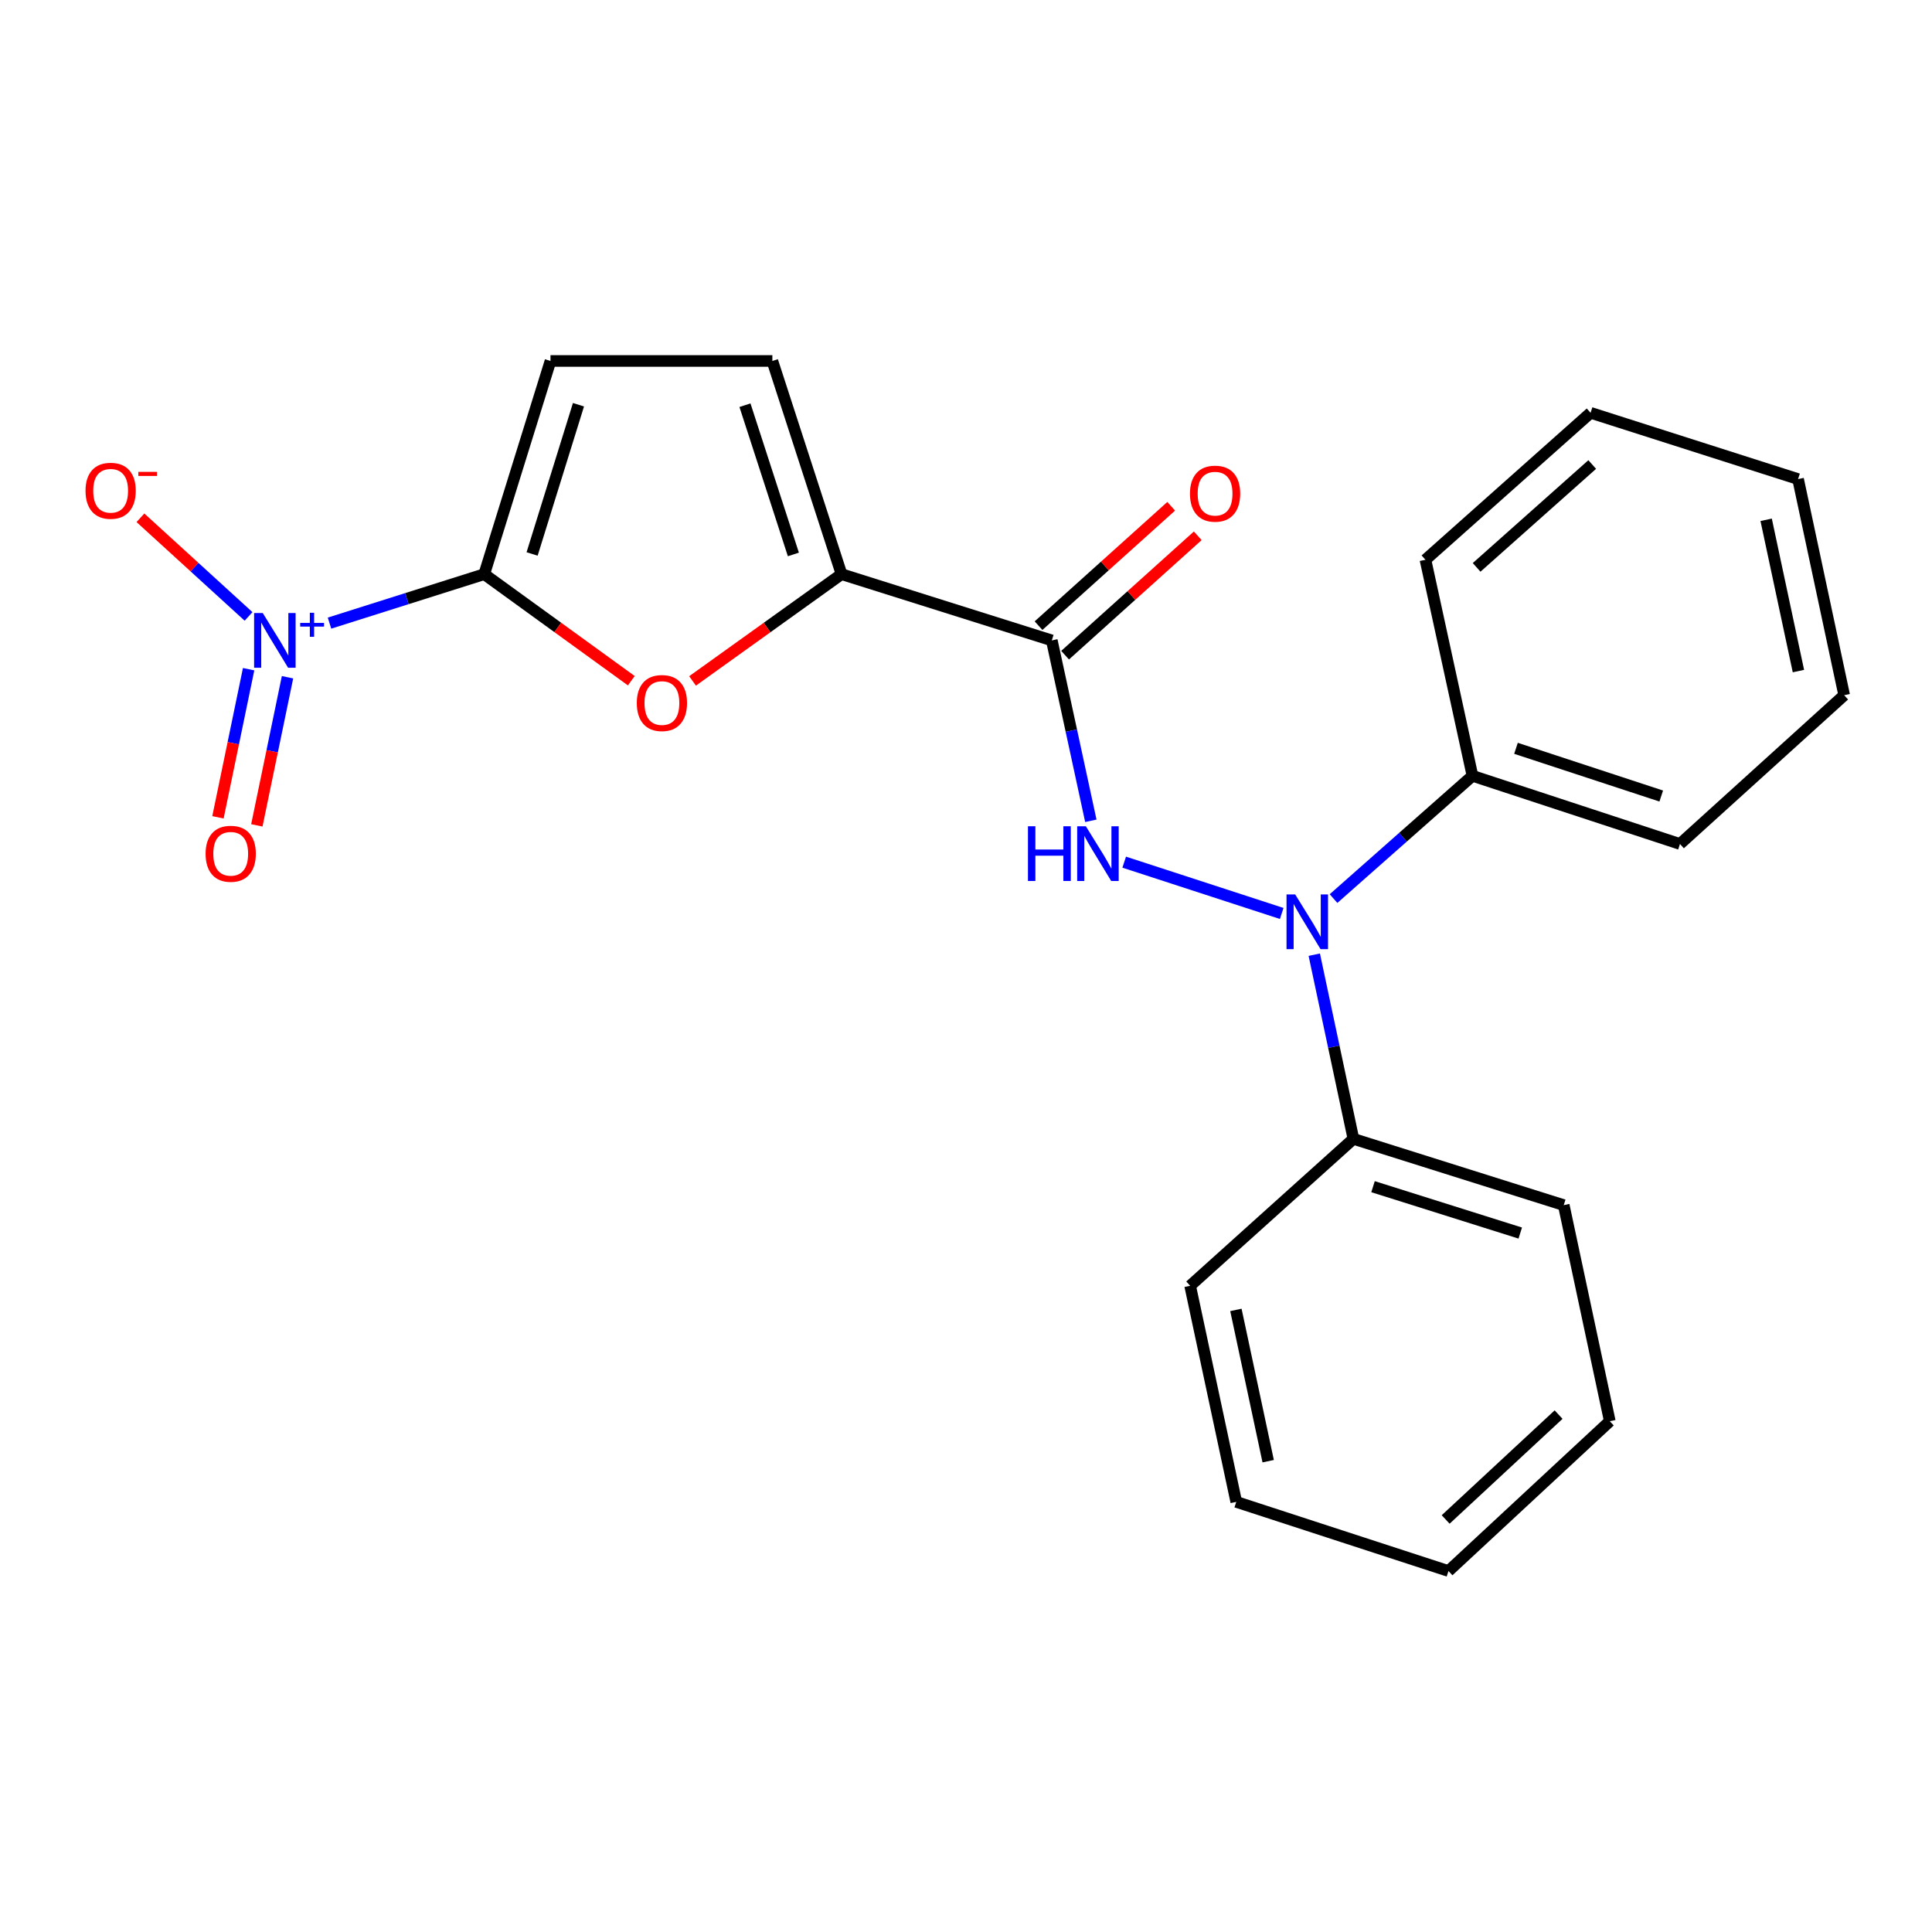 <?xml version='1.0' encoding='iso-8859-1'?>
<svg version='1.1' baseProfile='full'
              xmlns='http://www.w3.org/2000/svg'
                      xmlns:rdkit='http://www.rdkit.org/xml'
                      xmlns:xlink='http://www.w3.org/1999/xlink'
                  xml:space='preserve'
width='1000px' height='1000px' viewBox='0 0 1000 1000'>
<!-- END OF HEADER -->
<rect style='opacity:1.0;fill:#FFFFFF;stroke:none' width='1000' height='1000' x='0' y='0'> </rect>
<path class='bond-0' d='M 250.642,297.185 L 210.598,309.856' style='fill:none;fill-rule:evenodd;stroke:#000000;stroke-width:6px;stroke-linecap:butt;stroke-linejoin:miter;stroke-opacity:1' />
<path class='bond-0' d='M 210.598,309.856 L 170.555,322.527' style='fill:none;fill-rule:evenodd;stroke:#0000FF;stroke-width:6px;stroke-linecap:butt;stroke-linejoin:miter;stroke-opacity:1' />
<path class='bond-4' d='M 250.642,297.185 L 288.704,324.759' style='fill:none;fill-rule:evenodd;stroke:#000000;stroke-width:6px;stroke-linecap:butt;stroke-linejoin:miter;stroke-opacity:1' />
<path class='bond-4' d='M 288.704,324.759 L 326.766,352.333' style='fill:none;fill-rule:evenodd;stroke:#FF0000;stroke-width:6px;stroke-linecap:butt;stroke-linejoin:miter;stroke-opacity:1' />
<path class='bond-6' d='M 250.642,297.185 L 284.935,186.835' style='fill:none;fill-rule:evenodd;stroke:#000000;stroke-width:6px;stroke-linecap:butt;stroke-linejoin:miter;stroke-opacity:1' />
<path class='bond-6' d='M 275.415,286.733 L 299.421,209.488' style='fill:none;fill-rule:evenodd;stroke:#000000;stroke-width:6px;stroke-linecap:butt;stroke-linejoin:miter;stroke-opacity:1' />
<path class='bond-8' d='M 128.652,319.057 L 100.669,293.529' style='fill:none;fill-rule:evenodd;stroke:#0000FF;stroke-width:6px;stroke-linecap:butt;stroke-linejoin:miter;stroke-opacity:1' />
<path class='bond-8' d='M 100.669,293.529 L 72.686,268.001' style='fill:none;fill-rule:evenodd;stroke:#FF0000;stroke-width:6px;stroke-linecap:butt;stroke-linejoin:miter;stroke-opacity:1' />
<path class='bond-9' d='M 128.688,346.372 L 120.75,384.706' style='fill:none;fill-rule:evenodd;stroke:#0000FF;stroke-width:6px;stroke-linecap:butt;stroke-linejoin:miter;stroke-opacity:1' />
<path class='bond-9' d='M 120.75,384.706 L 112.812,423.04' style='fill:none;fill-rule:evenodd;stroke:#FF0000;stroke-width:6px;stroke-linecap:butt;stroke-linejoin:miter;stroke-opacity:1' />
<path class='bond-9' d='M 148.817,350.54 L 140.879,388.874' style='fill:none;fill-rule:evenodd;stroke:#0000FF;stroke-width:6px;stroke-linecap:butt;stroke-linejoin:miter;stroke-opacity:1' />
<path class='bond-9' d='M 140.879,388.874 L 132.94,427.208' style='fill:none;fill-rule:evenodd;stroke:#FF0000;stroke-width:6px;stroke-linecap:butt;stroke-linejoin:miter;stroke-opacity:1' />
<path class='bond-1' d='M 544.416,331.478 L 435.574,297.185' style='fill:none;fill-rule:evenodd;stroke:#000000;stroke-width:6px;stroke-linecap:butt;stroke-linejoin:miter;stroke-opacity:1' />
<path class='bond-3' d='M 544.416,331.478 L 554.518,378.162' style='fill:none;fill-rule:evenodd;stroke:#000000;stroke-width:6px;stroke-linecap:butt;stroke-linejoin:miter;stroke-opacity:1' />
<path class='bond-3' d='M 554.518,378.162 L 564.619,424.845' style='fill:none;fill-rule:evenodd;stroke:#0000FF;stroke-width:6px;stroke-linecap:butt;stroke-linejoin:miter;stroke-opacity:1' />
<path class='bond-10' d='M 551.291,339.118 L 585.623,308.224' style='fill:none;fill-rule:evenodd;stroke:#000000;stroke-width:6px;stroke-linecap:butt;stroke-linejoin:miter;stroke-opacity:1' />
<path class='bond-10' d='M 585.623,308.224 L 619.955,277.33' style='fill:none;fill-rule:evenodd;stroke:#FF0000;stroke-width:6px;stroke-linecap:butt;stroke-linejoin:miter;stroke-opacity:1' />
<path class='bond-10' d='M 537.541,323.838 L 571.873,292.944' style='fill:none;fill-rule:evenodd;stroke:#000000;stroke-width:6px;stroke-linecap:butt;stroke-linejoin:miter;stroke-opacity:1' />
<path class='bond-10' d='M 571.873,292.944 L 606.205,262.05' style='fill:none;fill-rule:evenodd;stroke:#FF0000;stroke-width:6px;stroke-linecap:butt;stroke-linejoin:miter;stroke-opacity:1' />
<path class='bond-2' d='M 435.574,297.185 L 397.019,324.814' style='fill:none;fill-rule:evenodd;stroke:#000000;stroke-width:6px;stroke-linecap:butt;stroke-linejoin:miter;stroke-opacity:1' />
<path class='bond-2' d='M 397.019,324.814 L 358.465,352.443' style='fill:none;fill-rule:evenodd;stroke:#FF0000;stroke-width:6px;stroke-linecap:butt;stroke-linejoin:miter;stroke-opacity:1' />
<path class='bond-23' d='M 435.574,297.185 L 399.773,186.835' style='fill:none;fill-rule:evenodd;stroke:#000000;stroke-width:6px;stroke-linecap:butt;stroke-linejoin:miter;stroke-opacity:1' />
<path class='bond-23' d='M 410.651,286.976 L 385.591,209.731' style='fill:none;fill-rule:evenodd;stroke:#000000;stroke-width:6px;stroke-linecap:butt;stroke-linejoin:miter;stroke-opacity:1' />
<path class='bond-5' d='M 581.883,446.253 L 663.414,472.806' style='fill:none;fill-rule:evenodd;stroke:#0000FF;stroke-width:6px;stroke-linecap:butt;stroke-linejoin:miter;stroke-opacity:1' />
<path class='bond-11' d='M 690.238,465.104 L 726.191,433.333' style='fill:none;fill-rule:evenodd;stroke:#0000FF;stroke-width:6px;stroke-linecap:butt;stroke-linejoin:miter;stroke-opacity:1' />
<path class='bond-11' d='M 726.191,433.333 L 762.145,401.562' style='fill:none;fill-rule:evenodd;stroke:#000000;stroke-width:6px;stroke-linecap:butt;stroke-linejoin:miter;stroke-opacity:1' />
<path class='bond-12' d='M 680.265,494.146 L 690.394,541.81' style='fill:none;fill-rule:evenodd;stroke:#0000FF;stroke-width:6px;stroke-linecap:butt;stroke-linejoin:miter;stroke-opacity:1' />
<path class='bond-12' d='M 690.394,541.81 L 700.524,589.474' style='fill:none;fill-rule:evenodd;stroke:#000000;stroke-width:6px;stroke-linecap:butt;stroke-linejoin:miter;stroke-opacity:1' />
<path class='bond-7' d='M 284.935,186.835 L 399.773,186.835' style='fill:none;fill-rule:evenodd;stroke:#000000;stroke-width:6px;stroke-linecap:butt;stroke-linejoin:miter;stroke-opacity:1' />
<path class='bond-14' d='M 762.145,401.562 L 869.548,436.849' style='fill:none;fill-rule:evenodd;stroke:#000000;stroke-width:6px;stroke-linecap:butt;stroke-linejoin:miter;stroke-opacity:1' />
<path class='bond-14' d='M 784.672,387.326 L 859.854,412.027' style='fill:none;fill-rule:evenodd;stroke:#000000;stroke-width:6px;stroke-linecap:butt;stroke-linejoin:miter;stroke-opacity:1' />
<path class='bond-15' d='M 762.145,401.562 L 737.81,289.728' style='fill:none;fill-rule:evenodd;stroke:#000000;stroke-width:6px;stroke-linecap:butt;stroke-linejoin:miter;stroke-opacity:1' />
<path class='bond-13' d='M 700.524,589.474 L 809.389,623.768' style='fill:none;fill-rule:evenodd;stroke:#000000;stroke-width:6px;stroke-linecap:butt;stroke-linejoin:miter;stroke-opacity:1' />
<path class='bond-13' d='M 710.678,614.224 L 786.883,638.229' style='fill:none;fill-rule:evenodd;stroke:#000000;stroke-width:6px;stroke-linecap:butt;stroke-linejoin:miter;stroke-opacity:1' />
<path class='bond-16' d='M 700.524,589.474 L 616.018,665.518' style='fill:none;fill-rule:evenodd;stroke:#000000;stroke-width:6px;stroke-linecap:butt;stroke-linejoin:miter;stroke-opacity:1' />
<path class='bond-19' d='M 809.389,623.768 L 833.233,735.624' style='fill:none;fill-rule:evenodd;stroke:#000000;stroke-width:6px;stroke-linecap:butt;stroke-linejoin:miter;stroke-opacity:1' />
<path class='bond-17' d='M 869.548,436.849 L 954.545,359.834' style='fill:none;fill-rule:evenodd;stroke:#000000;stroke-width:6px;stroke-linecap:butt;stroke-linejoin:miter;stroke-opacity:1' />
<path class='bond-18' d='M 737.81,289.728 L 823.287,213.672' style='fill:none;fill-rule:evenodd;stroke:#000000;stroke-width:6px;stroke-linecap:butt;stroke-linejoin:miter;stroke-opacity:1' />
<path class='bond-18' d='M 764.295,293.676 L 824.129,240.437' style='fill:none;fill-rule:evenodd;stroke:#000000;stroke-width:6px;stroke-linecap:butt;stroke-linejoin:miter;stroke-opacity:1' />
<path class='bond-20' d='M 616.018,665.518 L 639.885,777.375' style='fill:none;fill-rule:evenodd;stroke:#000000;stroke-width:6px;stroke-linecap:butt;stroke-linejoin:miter;stroke-opacity:1' />
<path class='bond-20' d='M 639.701,678.007 L 656.408,756.307' style='fill:none;fill-rule:evenodd;stroke:#000000;stroke-width:6px;stroke-linecap:butt;stroke-linejoin:miter;stroke-opacity:1' />
<path class='bond-25' d='M 954.545,359.834 L 930.678,247.977' style='fill:none;fill-rule:evenodd;stroke:#000000;stroke-width:6px;stroke-linecap:butt;stroke-linejoin:miter;stroke-opacity:1' />
<path class='bond-25' d='M 930.862,347.345 L 914.155,269.045' style='fill:none;fill-rule:evenodd;stroke:#000000;stroke-width:6px;stroke-linecap:butt;stroke-linejoin:miter;stroke-opacity:1' />
<path class='bond-21' d='M 823.287,213.672 L 930.678,247.977' style='fill:none;fill-rule:evenodd;stroke:#000000;stroke-width:6px;stroke-linecap:butt;stroke-linejoin:miter;stroke-opacity:1' />
<path class='bond-24' d='M 833.233,735.624 L 749.732,813.165' style='fill:none;fill-rule:evenodd;stroke:#000000;stroke-width:6px;stroke-linecap:butt;stroke-linejoin:miter;stroke-opacity:1' />
<path class='bond-24' d='M 806.721,732.193 L 748.27,786.471' style='fill:none;fill-rule:evenodd;stroke:#000000;stroke-width:6px;stroke-linecap:butt;stroke-linejoin:miter;stroke-opacity:1' />
<path class='bond-22' d='M 639.885,777.375 L 749.732,813.165' style='fill:none;fill-rule:evenodd;stroke:#000000;stroke-width:6px;stroke-linecap:butt;stroke-linejoin:miter;stroke-opacity:1' />
<path  class='atom-1' d='M 136.008 317.318
L 145.288 332.318
Q 146.208 333.798, 147.688 336.478
Q 149.168 339.158, 149.248 339.318
L 149.248 317.318
L 153.008 317.318
L 153.008 345.638
L 149.128 345.638
L 139.168 329.238
Q 138.008 327.318, 136.768 325.118
Q 135.568 322.918, 135.208 322.238
L 135.208 345.638
L 131.528 345.638
L 131.528 317.318
L 136.008 317.318
' fill='#0000FF'/>
<path  class='atom-1' d='M 155.384 322.423
L 160.374 322.423
L 160.374 317.17
L 162.591 317.17
L 162.591 322.423
L 167.713 322.423
L 167.713 324.324
L 162.591 324.324
L 162.591 329.604
L 160.374 329.604
L 160.374 324.324
L 155.384 324.324
L 155.384 322.423
' fill='#0000FF'/>
<path  class='atom-4' d='M 532.074 427.668
L 535.914 427.668
L 535.914 439.708
L 550.394 439.708
L 550.394 427.668
L 554.234 427.668
L 554.234 455.988
L 550.394 455.988
L 550.394 442.908
L 535.914 442.908
L 535.914 455.988
L 532.074 455.988
L 532.074 427.668
' fill='#0000FF'/>
<path  class='atom-4' d='M 562.034 427.668
L 571.314 442.668
Q 572.234 444.148, 573.714 446.828
Q 575.194 449.508, 575.274 449.668
L 575.274 427.668
L 579.034 427.668
L 579.034 455.988
L 575.154 455.988
L 565.194 439.588
Q 564.034 437.668, 562.794 435.468
Q 561.594 433.268, 561.234 432.588
L 561.234 455.988
L 557.554 455.988
L 557.554 427.668
L 562.034 427.668
' fill='#0000FF'/>
<path  class='atom-5' d='M 329.605 363.888
Q 329.605 357.088, 332.965 353.288
Q 336.325 349.488, 342.605 349.488
Q 348.885 349.488, 352.245 353.288
Q 355.605 357.088, 355.605 363.888
Q 355.605 370.768, 352.205 374.688
Q 348.805 378.568, 342.605 378.568
Q 336.365 378.568, 332.965 374.688
Q 329.605 370.808, 329.605 363.888
M 342.605 375.368
Q 346.925 375.368, 349.245 372.488
Q 351.605 369.568, 351.605 363.888
Q 351.605 358.328, 349.245 355.528
Q 346.925 352.688, 342.605 352.688
Q 338.285 352.688, 335.925 355.488
Q 333.605 358.288, 333.605 363.888
Q 333.605 369.608, 335.925 372.488
Q 338.285 375.368, 342.605 375.368
' fill='#FF0000'/>
<path  class='atom-6' d='M 670.385 462.955
L 679.665 477.955
Q 680.585 479.435, 682.065 482.115
Q 683.545 484.795, 683.625 484.955
L 683.625 462.955
L 687.385 462.955
L 687.385 491.275
L 683.505 491.275
L 673.545 474.875
Q 672.385 472.955, 671.145 470.755
Q 669.945 468.555, 669.585 467.875
L 669.585 491.275
L 665.905 491.275
L 665.905 462.955
L 670.385 462.955
' fill='#0000FF'/>
<path  class='atom-9' d='M 44.271 254.018
Q 44.271 247.218, 47.631 243.418
Q 50.991 239.618, 57.271 239.618
Q 63.551 239.618, 66.911 243.418
Q 70.271 247.218, 70.271 254.018
Q 70.271 260.898, 66.871 264.818
Q 63.471 268.698, 57.271 268.698
Q 51.031 268.698, 47.631 264.818
Q 44.271 260.938, 44.271 254.018
M 57.271 265.498
Q 61.591 265.498, 63.911 262.618
Q 66.271 259.698, 66.271 254.018
Q 66.271 248.458, 63.911 245.658
Q 61.591 242.818, 57.271 242.818
Q 52.951 242.818, 50.591 245.618
Q 48.271 248.418, 48.271 254.018
Q 48.271 259.738, 50.591 262.618
Q 52.951 265.498, 57.271 265.498
' fill='#FF0000'/>
<path  class='atom-9' d='M 71.591 244.24
L 81.28 244.24
L 81.28 246.352
L 71.591 246.352
L 71.591 244.24
' fill='#FF0000'/>
<path  class='atom-10' d='M 106.417 441.908
Q 106.417 435.108, 109.777 431.308
Q 113.137 427.508, 119.417 427.508
Q 125.697 427.508, 129.057 431.308
Q 132.417 435.108, 132.417 441.908
Q 132.417 448.788, 129.017 452.708
Q 125.617 456.588, 119.417 456.588
Q 113.177 456.588, 109.777 452.708
Q 106.417 448.828, 106.417 441.908
M 119.417 453.388
Q 123.737 453.388, 126.057 450.508
Q 128.417 447.588, 128.417 441.908
Q 128.417 436.348, 126.057 433.548
Q 123.737 430.708, 119.417 430.708
Q 115.097 430.708, 112.737 433.508
Q 110.417 436.308, 110.417 441.908
Q 110.417 447.628, 112.737 450.508
Q 115.097 453.388, 119.417 453.388
' fill='#FF0000'/>
<path  class='atom-11' d='M 615.922 255.514
Q 615.922 248.714, 619.282 244.914
Q 622.642 241.114, 628.922 241.114
Q 635.202 241.114, 638.562 244.914
Q 641.922 248.714, 641.922 255.514
Q 641.922 262.394, 638.522 266.314
Q 635.122 270.194, 628.922 270.194
Q 622.682 270.194, 619.282 266.314
Q 615.922 262.434, 615.922 255.514
M 628.922 266.994
Q 633.242 266.994, 635.562 264.114
Q 637.922 261.194, 637.922 255.514
Q 637.922 249.954, 635.562 247.154
Q 633.242 244.314, 628.922 244.314
Q 624.602 244.314, 622.242 247.114
Q 619.922 249.914, 619.922 255.514
Q 619.922 261.234, 622.242 264.114
Q 624.602 266.994, 628.922 266.994
' fill='#FF0000'/>
</svg>
